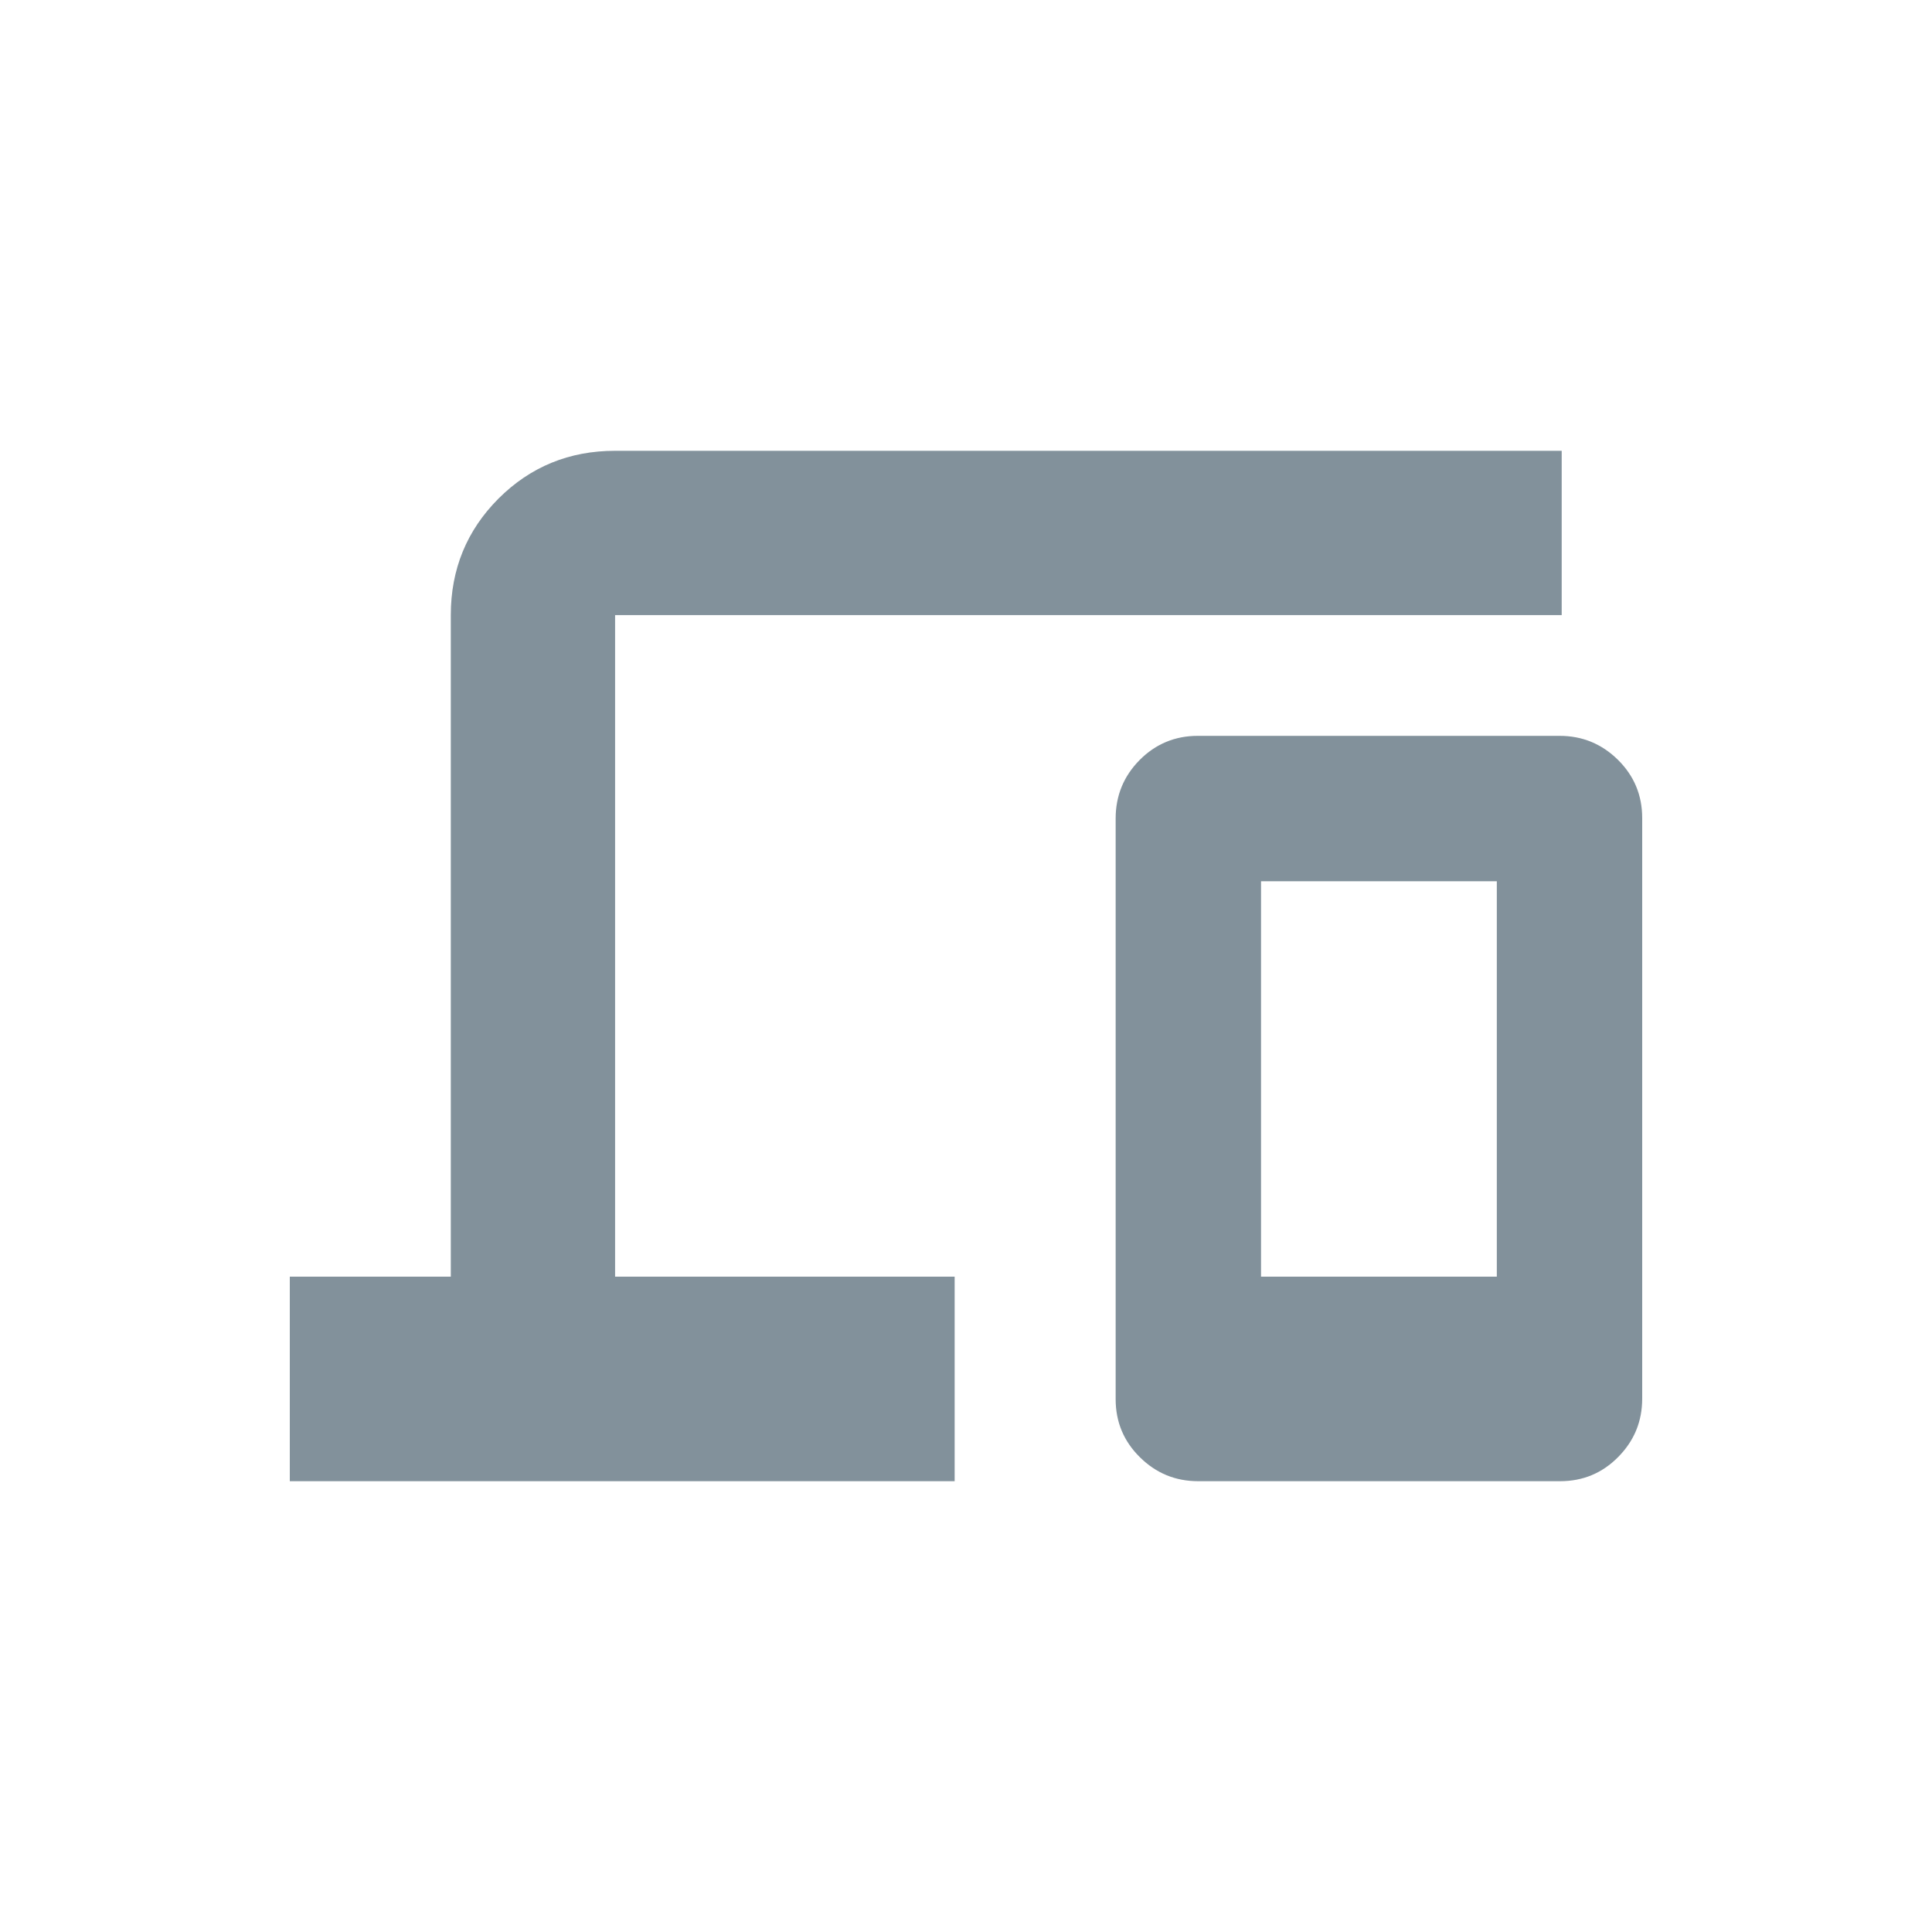 <svg width="24" height="24" viewBox="0 0 24 24" fill="none" xmlns="http://www.w3.org/2000/svg">
<path d="M3.6 18.4V15.859H5.6V7.641C5.6 7.072 5.798 6.589 6.193 6.193C6.589 5.798 7.072 5.6 7.641 5.6H19.4V7.641H7.641V15.859H11.859V18.4H3.6ZM14.885 18.4C14.602 18.4 14.361 18.301 14.16 18.102C13.959 17.904 13.859 17.663 13.859 17.38V10.168C13.859 9.885 13.958 9.643 14.156 9.442C14.355 9.242 14.596 9.141 14.879 9.141H19.374C19.657 9.141 19.898 9.241 20.099 9.439C20.3 9.638 20.4 9.879 20.4 10.162V17.373C20.4 17.657 20.301 17.898 20.102 18.099C19.904 18.3 19.663 18.4 19.38 18.4H14.885ZM15.665 15.859H18.594V10.947H15.665V15.859Z" fill="#1C384A" fill-opacity="0.55"/>
</svg>
